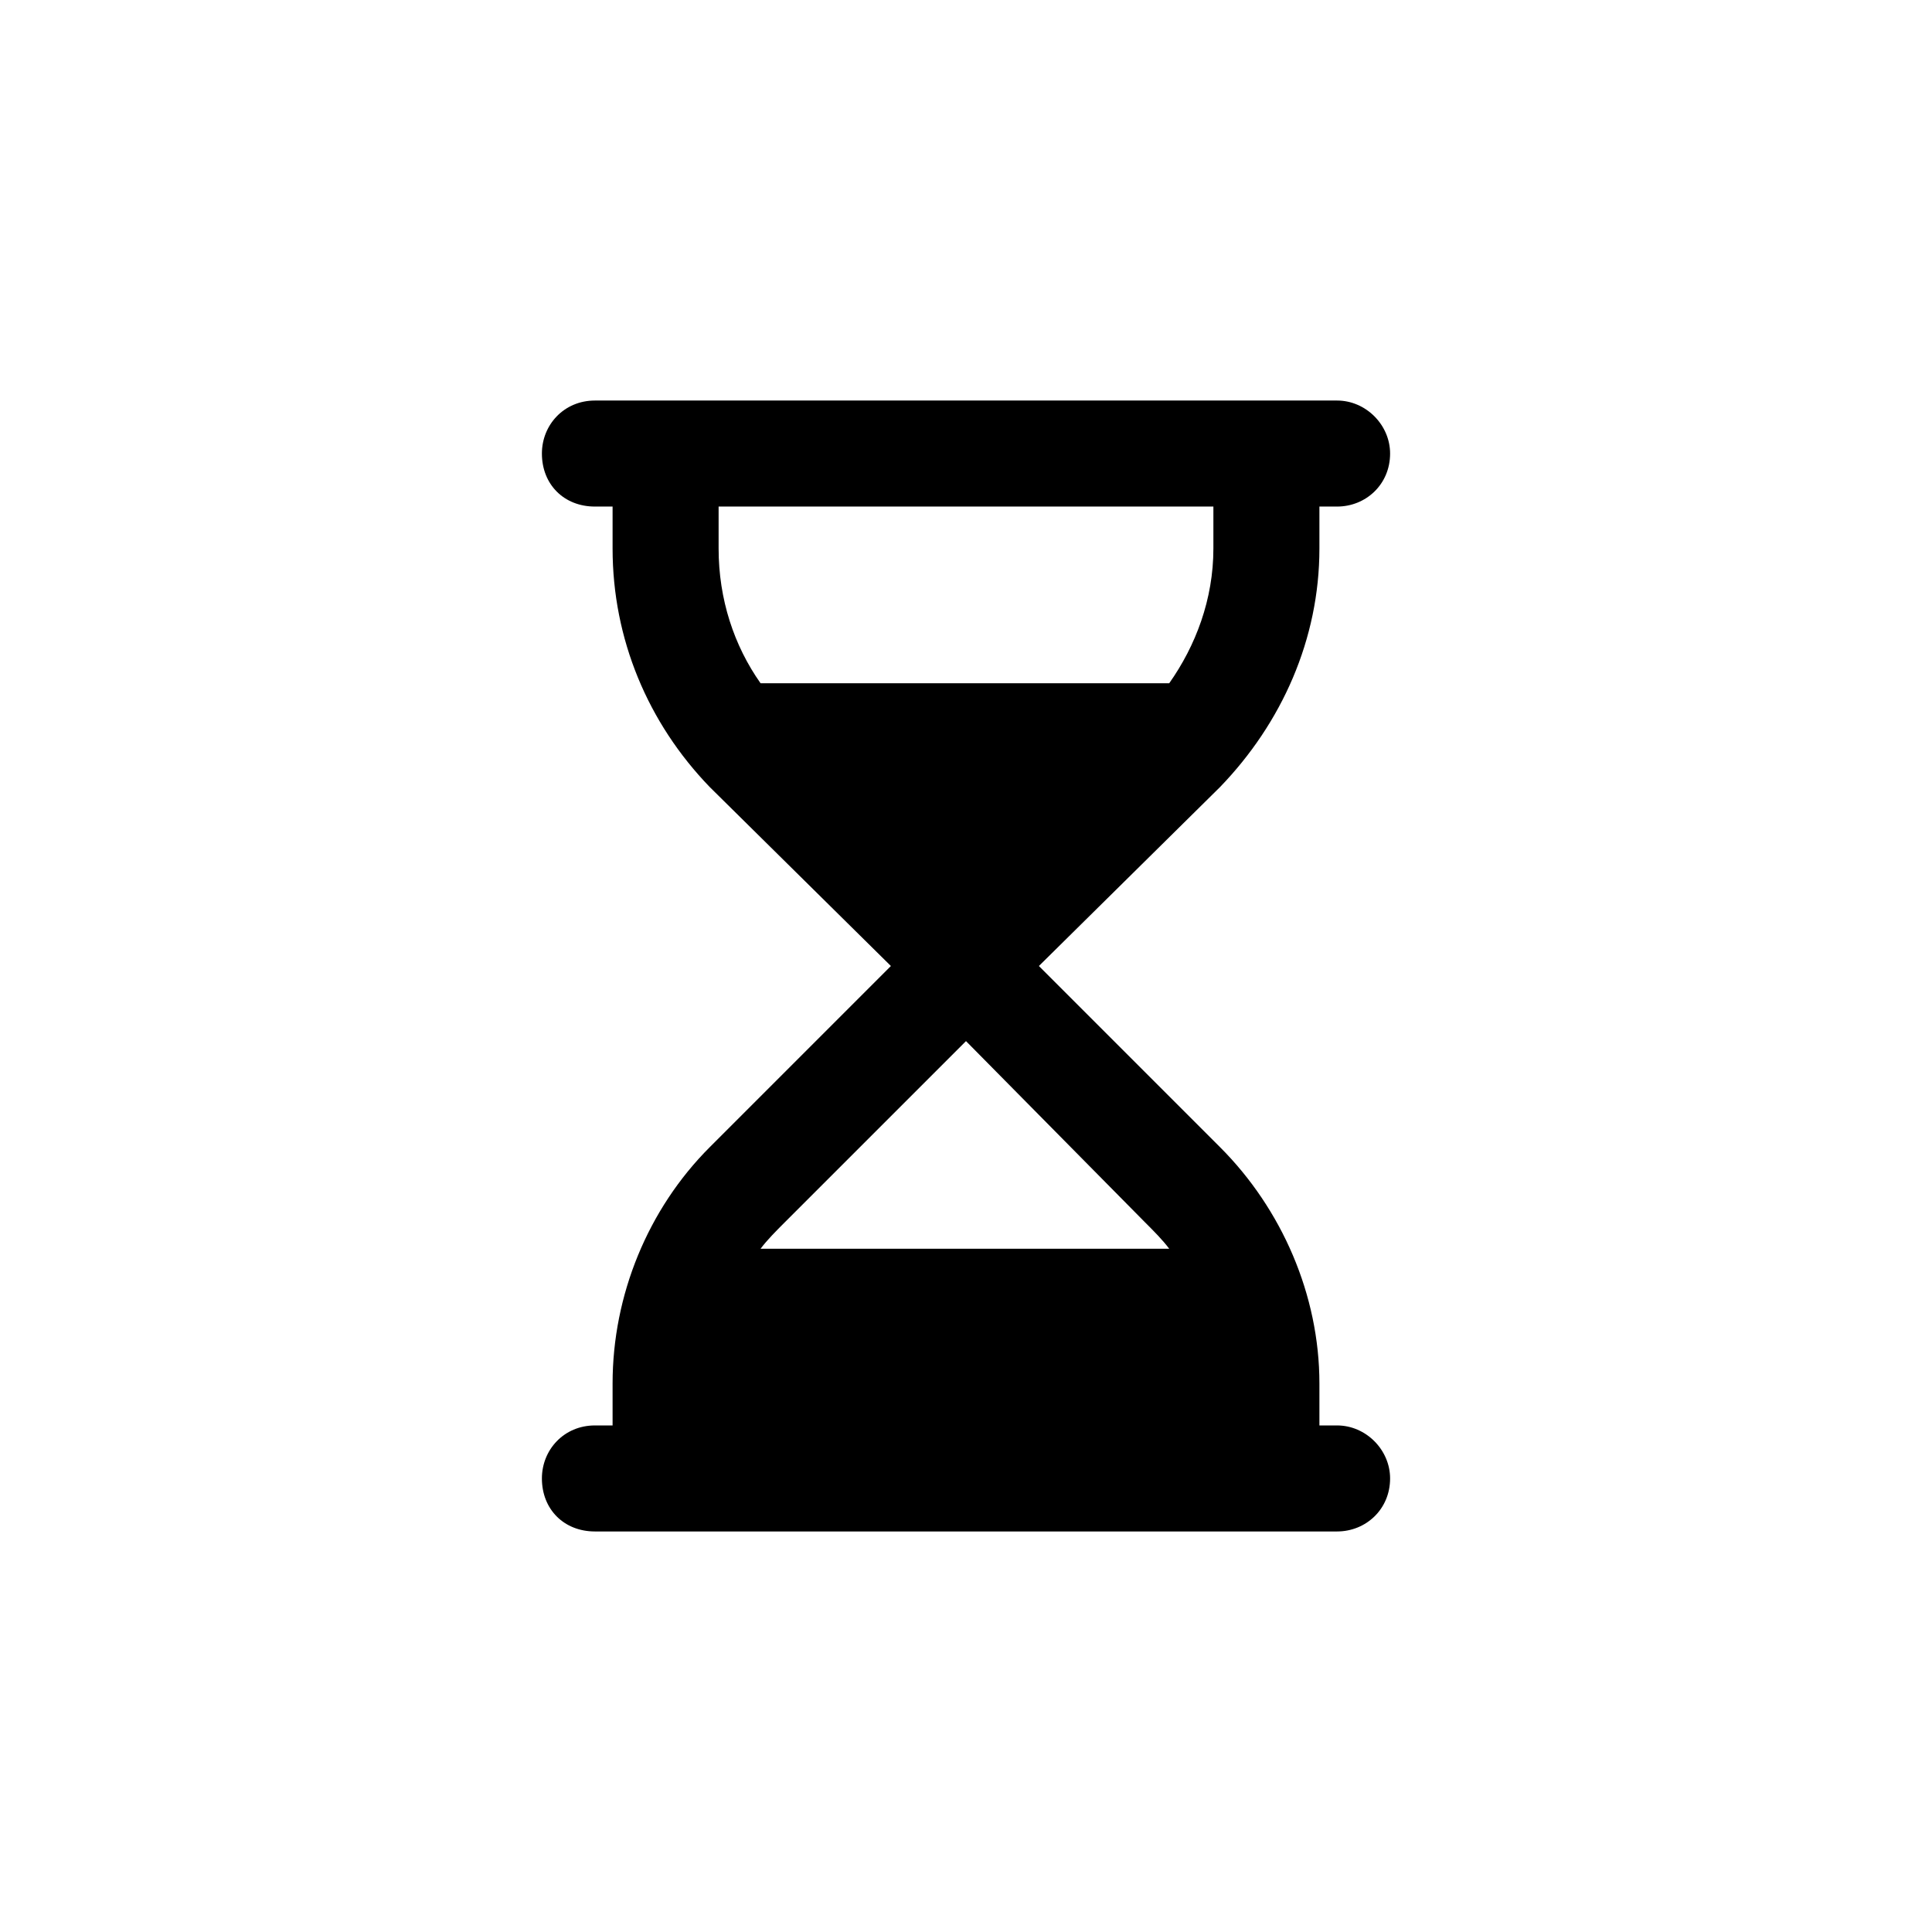 <svg xmlns="http://www.w3.org/2000/svg" width="82" height="82" viewBox="0 0 82 82" fill="none"><path d="M23 19.25C23 18.031 23.938 17 25.25 17H56.75C57.969 17 59 18.031 59 19.25C59 20.562 57.969 21.5 56.75 21.5H56V23.281C56 27.125 54.406 30.688 51.781 33.406L44.094 41L51.781 48.688C54.406 51.312 56 54.969 56 58.719V60.5H56.75C57.969 60.5 59 61.531 59 62.75C59 64.062 57.969 65 56.75 65H25.25C23.938 65 23 64.062 23 62.75C23 61.531 23.938 60.5 25.25 60.5H26V58.719C26 54.969 27.5 51.312 30.125 48.688L37.812 41L30.125 33.406C27.5 30.688 26 27.125 26 23.281V21.5H25.25C23.938 21.5 23 20.562 23 19.25ZM32.281 53H49.625C49.344 52.625 48.969 52.25 48.594 51.875L41 44.188L33.312 51.875C32.938 52.25 32.562 52.625 32.281 53ZM49.625 29C50.75 27.406 51.5 25.438 51.5 23.281V21.5H30.5V23.281C30.5 25.438 31.156 27.406 32.281 29H49.625Z" fill="black"></path></svg>